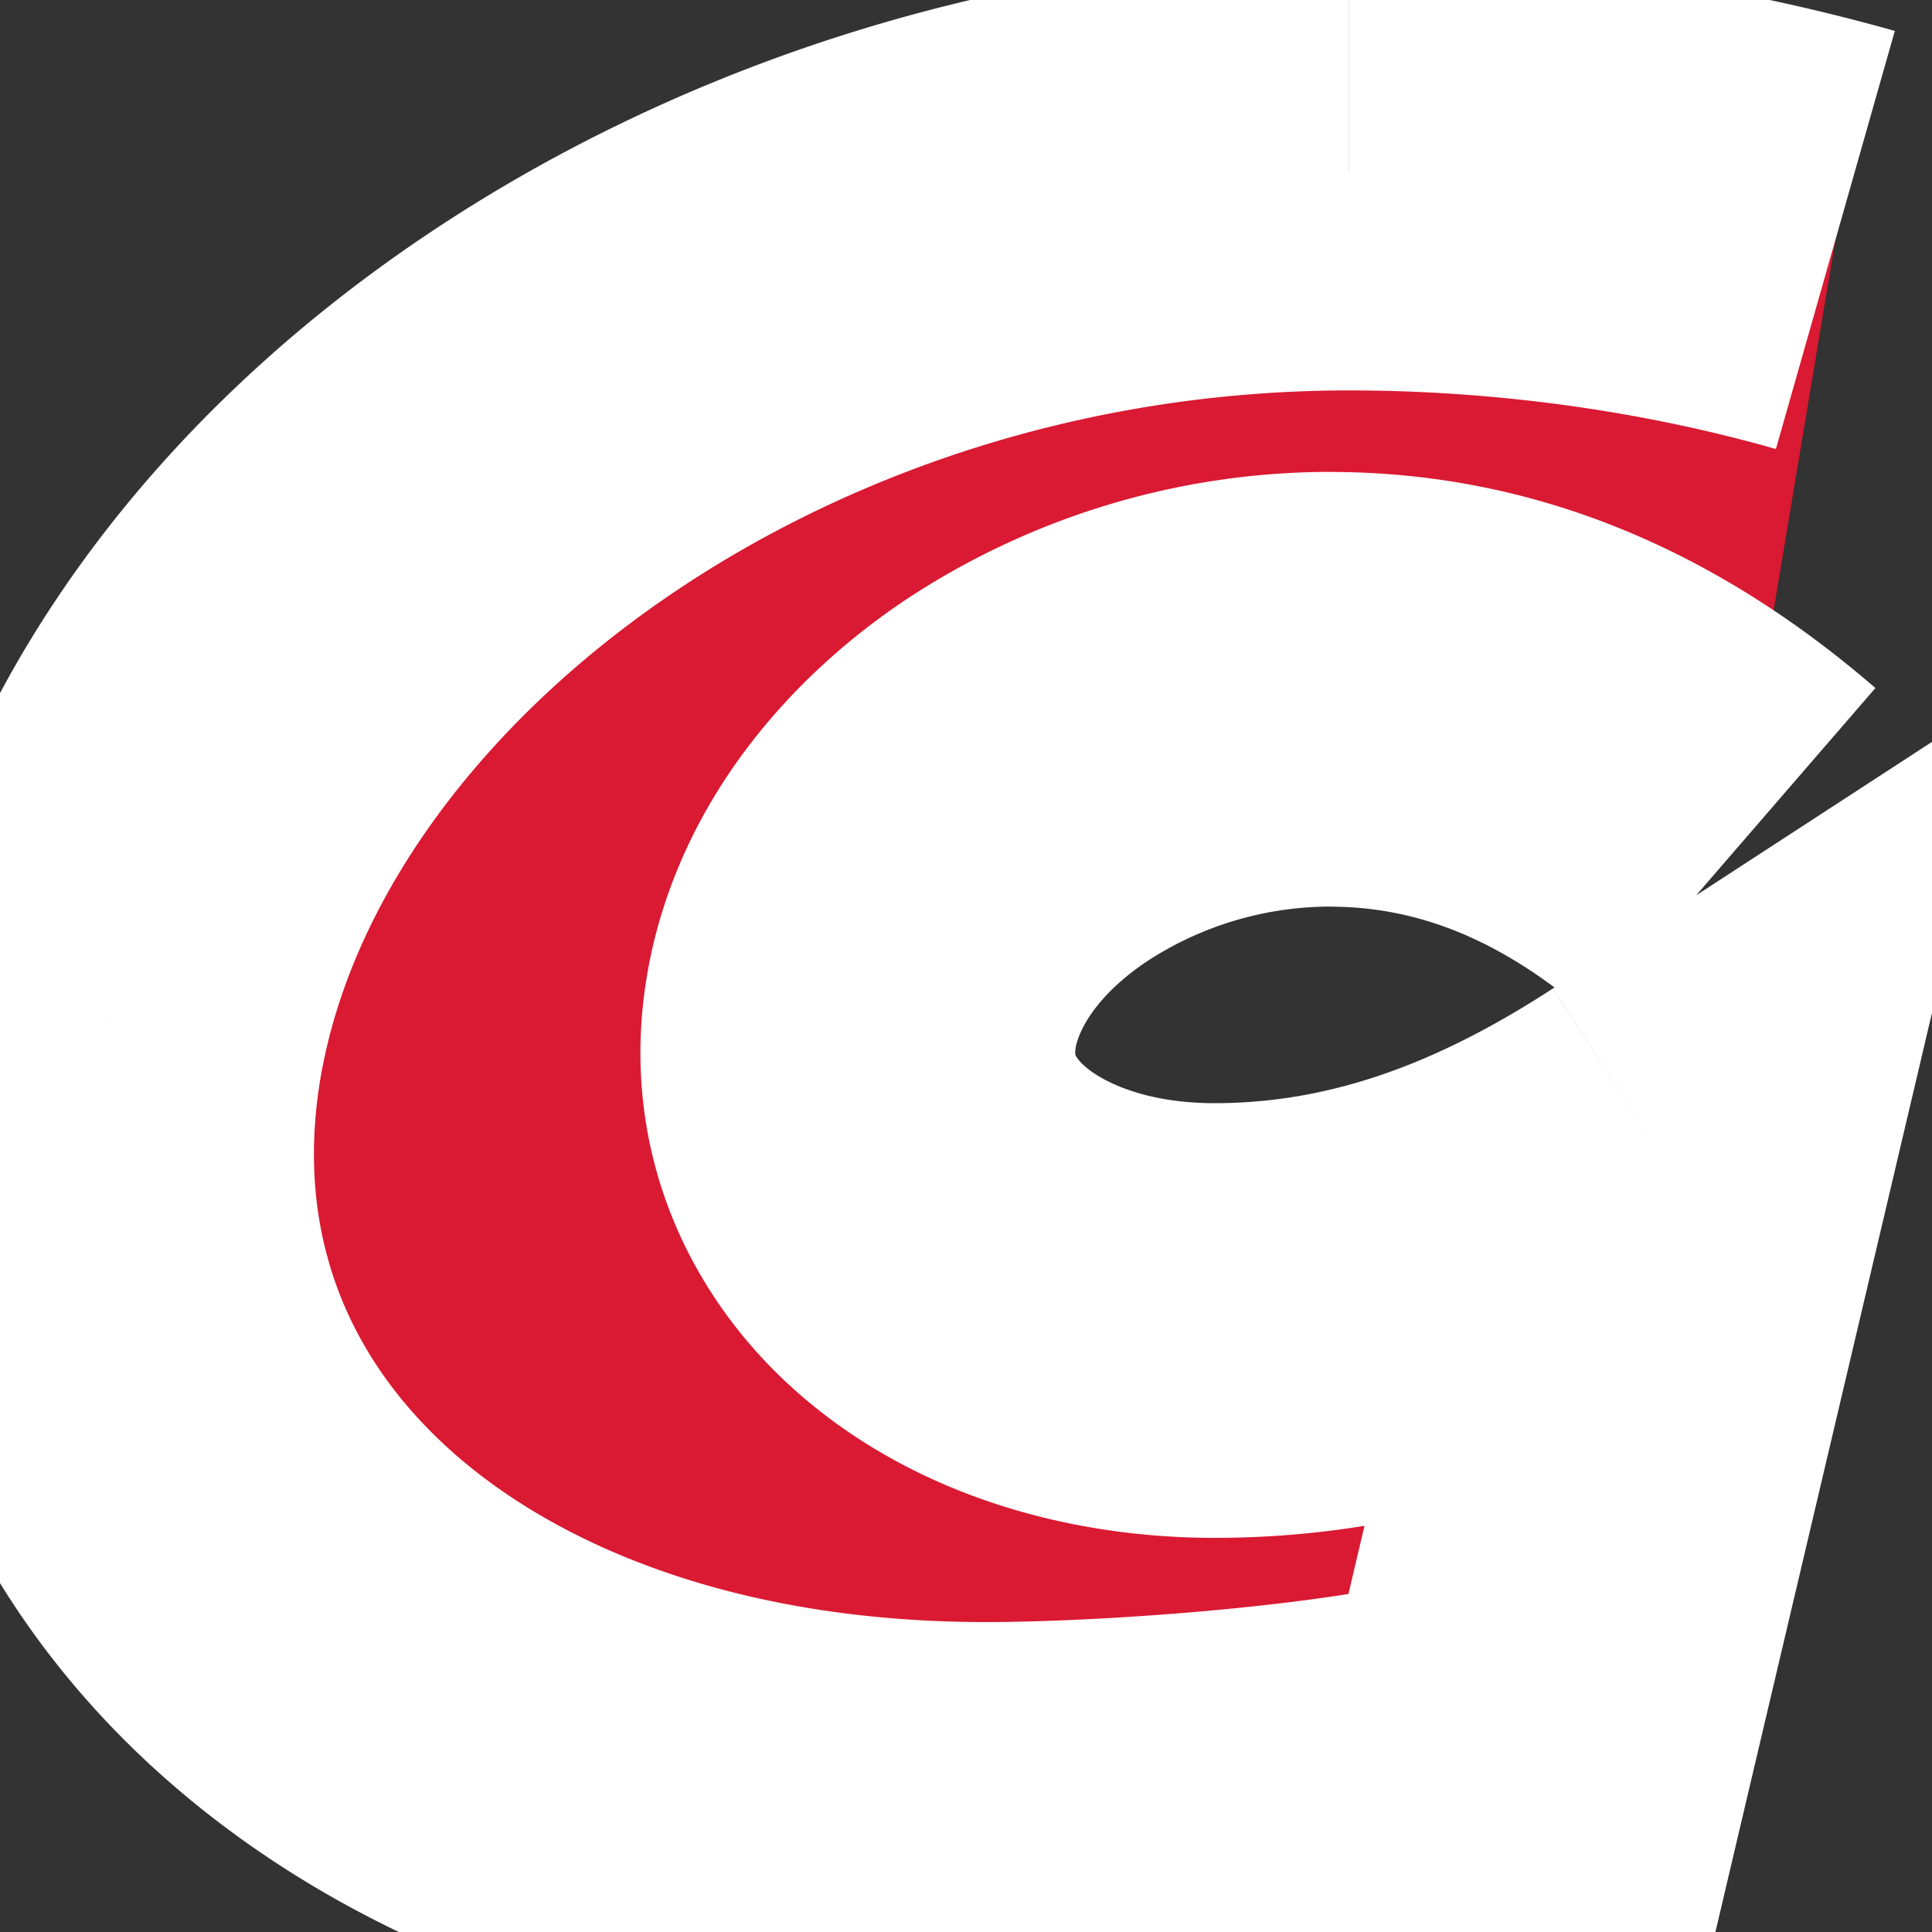 <svg xmlns="http://www.w3.org/2000/svg" width="24" height="24" fill="none" viewBox="0 0 24 24"><rect x="0" y="0" width="24" height="24" fill="#333333" stroke="none"/><g clip-path="url(#clip0_981_2)"><mask id="path-1-outside-1_981_2" width="27" height="27" x="-1.8" y="-.85" fill="#000" maskUnits="userSpaceOnUse"><path fill="#fff" d="M-1.8-.85h27v27h-27z"/><path d="M22.8 2.98c-1.87-.531-3.94-.83-6.043-.83-7.445 0-14.222 4.685-15.39 10.533C.232 18.398 5.006 22.85 12.25 22.85c1.636 0 5.142-.233 6.744-.798l1.77-7.509c-1.737 1.13-3.573 1.861-5.676 1.861-2.771 0-4.807-1.694-4.373-3.92.434-2.194 3.038-3.921 5.808-3.921 2.104 0 3.74.93 5.008 2.026"/></mask><path fill="#D91A32" d="M22.8 2.98c-1.87-.531-3.94-.83-6.043-.83-7.445 0-14.222 4.685-15.39 10.533C.232 18.398 5.006 22.85 12.25 22.85c1.636 0 5.142-.233 6.744-.798l1.77-7.509c-1.737 1.13-3.573 1.861-5.676 1.861-2.771 0-4.807-1.694-4.373-3.92.434-2.194 3.038-3.921 5.808-3.921 2.104 0 3.74.93 5.008 2.026"/><path fill="#fff" d="m1.367 12.683-2.648-.53v.004l2.648.526Zm17.627 9.37.898 2.546 1.392-.49.338-1.437-2.628-.62Zm1.77-7.51 2.628.62 1.544-6.556-5.645 3.673 1.473 2.263Zm-10.05-2.06-2.648-.524-.002.008 2.65.516ZM22.8 2.981l.738-2.597a25 25 0 0 0-6.78-.934v5.4c1.853 0 3.675.264 5.303.728L22.8 2.98Zm-6.043-.831v-2.7C8.442-.55.213 4.675-1.28 12.154l2.648.529 2.647.529c.843-4.218 6.169-8.362 12.743-8.362v-2.7ZM1.367 12.683l-2.649-.526c-.754 3.796.482 7.277 3.105 9.726 2.563 2.392 6.28 3.667 10.427 3.667v-5.4c-3.097 0-5.39-.952-6.741-2.214-1.292-1.206-1.875-2.809-1.494-4.727l-2.648-.526ZM12.25 22.85v2.7c.917 0 2.292-.064 3.655-.2 1.294-.13 2.854-.352 3.987-.751l-.898-2.547-.898-2.546c-.47.166-1.464.343-2.731.47-1.2.121-2.395.174-3.115.174v2.7Zm6.744-.798 2.628.62 1.77-7.51-2.628-.619-2.629-.619-1.769 7.51 2.628.618Zm1.77-7.509L19.29 12.28c-1.446.941-2.775 1.424-4.203 1.424v5.4c2.778 0 5.122-.979 7.148-2.298l-1.473-2.263Zm-5.676 1.861v-2.7c-.869 0-1.395-.269-1.61-.457-.098-.086-.117-.14-.118-.142a.058.058 0 0 1-.003-.017c-.001-.01-.002-.038.008-.088l-2.65-.517-2.65-.516c-.419 2.146.402 4.07 1.855 5.342 1.388 1.216 3.266 1.795 5.168 1.795v-2.7Zm-4.373-3.92 2.648.524c.043-.216.255-.643.885-1.066a4.172 4.172 0 0 1 2.275-.68v-5.4a9.57 9.57 0 0 0-5.285 1.597c-1.474.99-2.78 2.522-3.172 4.5l2.648.524Zm5.808-3.921v2.7c1.236 0 2.268.527 3.243 1.37l1.765-2.044 1.766-2.042c-1.563-1.351-3.802-2.684-6.774-2.684v2.7Z" mask="url(#path-1-outside-1_981_2)"/></g><defs><clipPath id="clip0_981_2"><path fill="#fff" d="M0 0h24v24H0z"/></clipPath></defs></svg>